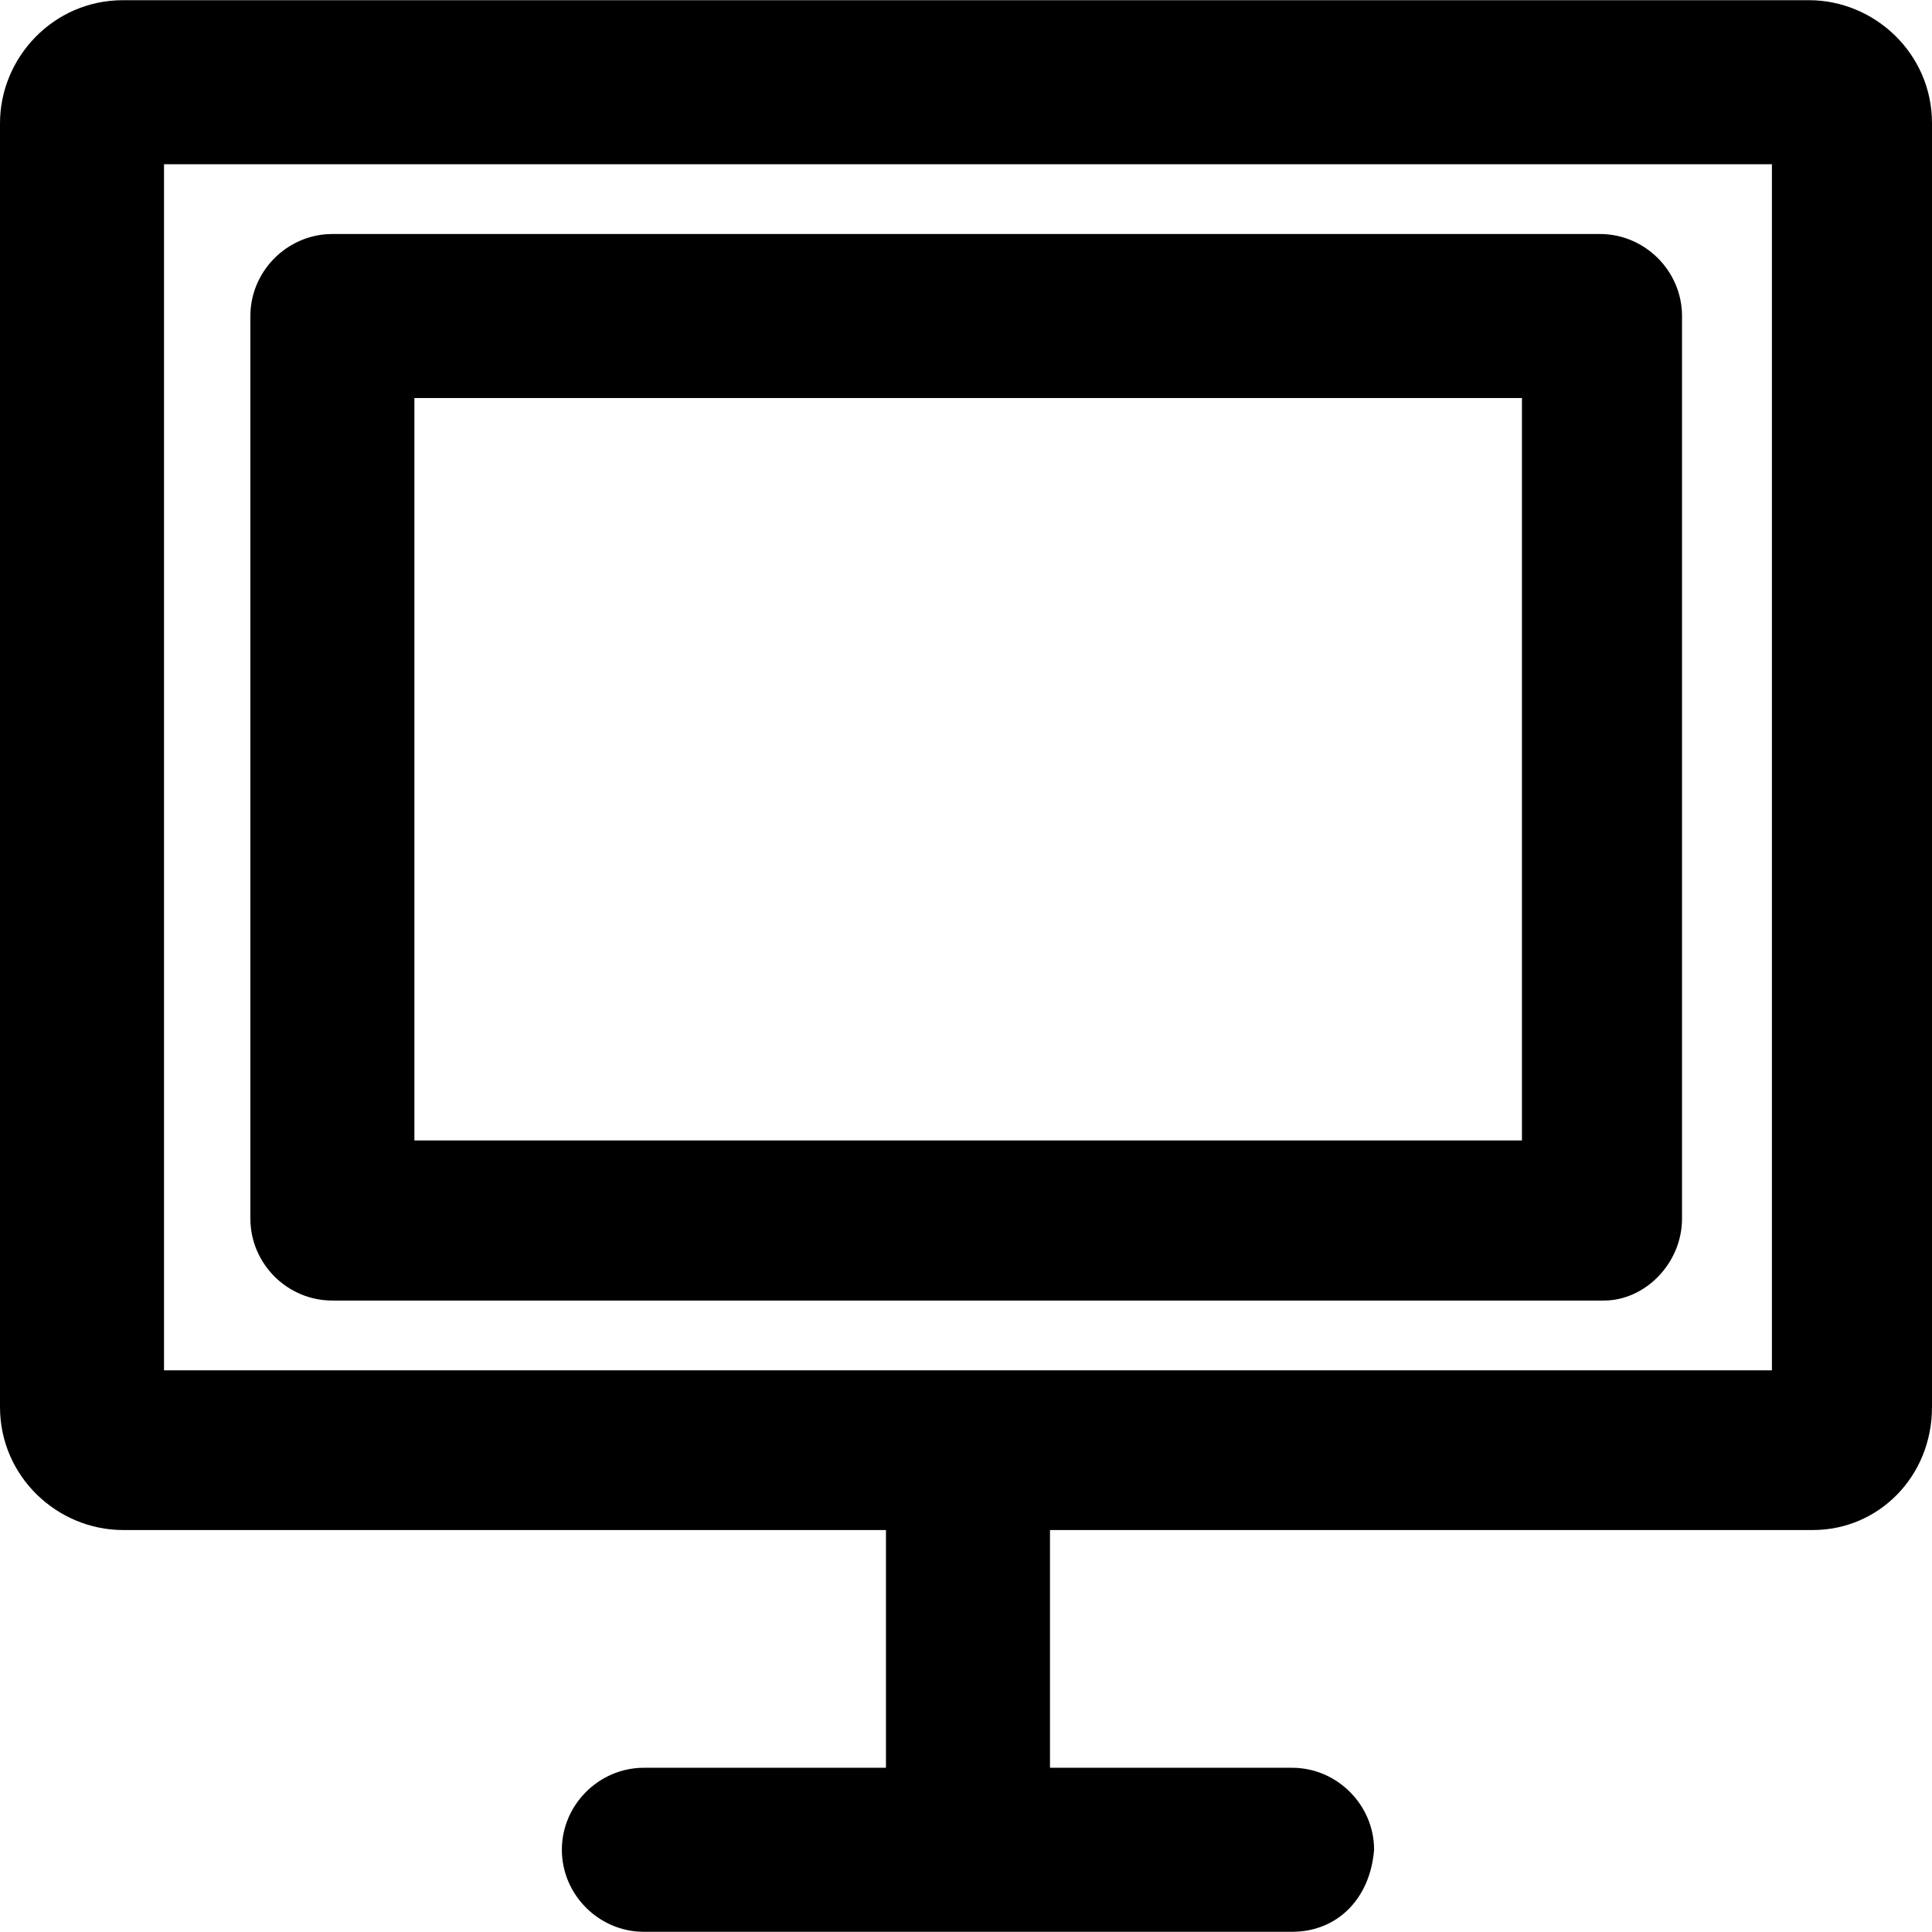 <?xml version="1.0" encoding="iso-8859-1"?>
<!-- Generator: Adobe Illustrator 19.0.0, SVG Export Plug-In . SVG Version: 6.00 Build 0)  -->
<svg version="1.1" id="Capa_1" xmlns="http://www.w3.org/2000/svg" xmlns:xlink="http://www.w3.org/1999/xlink" x="0px" y="0px"
	 viewBox="0 0 490 490" style="enable-background:new 0 0 490 490;" xml:space="preserve">
<g>
	<g>
		<path d="M458.8,0.05H31.2C13.5,0.05,0,14.65,0,31.25v325.6c0,17.7,14.6,31.2,31.2,31.2h193.5v60.3h-61.4
			c-11.4,0-20.8,9.4-20.8,20.8c0,11.4,9.4,20.8,20.8,20.8h164.4c11.4,0,19.8-8.3,20.8-20.8c0-11.4-9.4-20.8-20.8-20.8h-61.4v-60.3
			h193.5c16.6,0,30.2-13.5,30.2-31.2V31.25C490,13.55,475.4,0.05,458.8,0.05z M449.4,347.55H41.6V41.65h407.8V347.55z"/>
		<path d="M84.3,329.85h322.5c10.4,0,19.8-9.4,19.8-20.8V80.15c0-11.4-9.4-20.8-20.8-20.8H84.3c-11.4,0-20.8,9.4-20.8,20.8v228.9
			C63.5,320.45,72.8,329.85,84.3,329.85z M105.1,100.95H386v188.3H105.1V100.95z"/>
	</g>
</g>
<g>
</g>
<g>
</g>
<g>
</g>
<g>
</g>
<g>
</g>
<g>
</g>
<g>
</g>
<g>
</g>
<g>
</g>
<g>
</g>
<g>
</g>
<g>
</g>
<g>
</g>
<g>
</g>
<g>
</g>
</svg>
